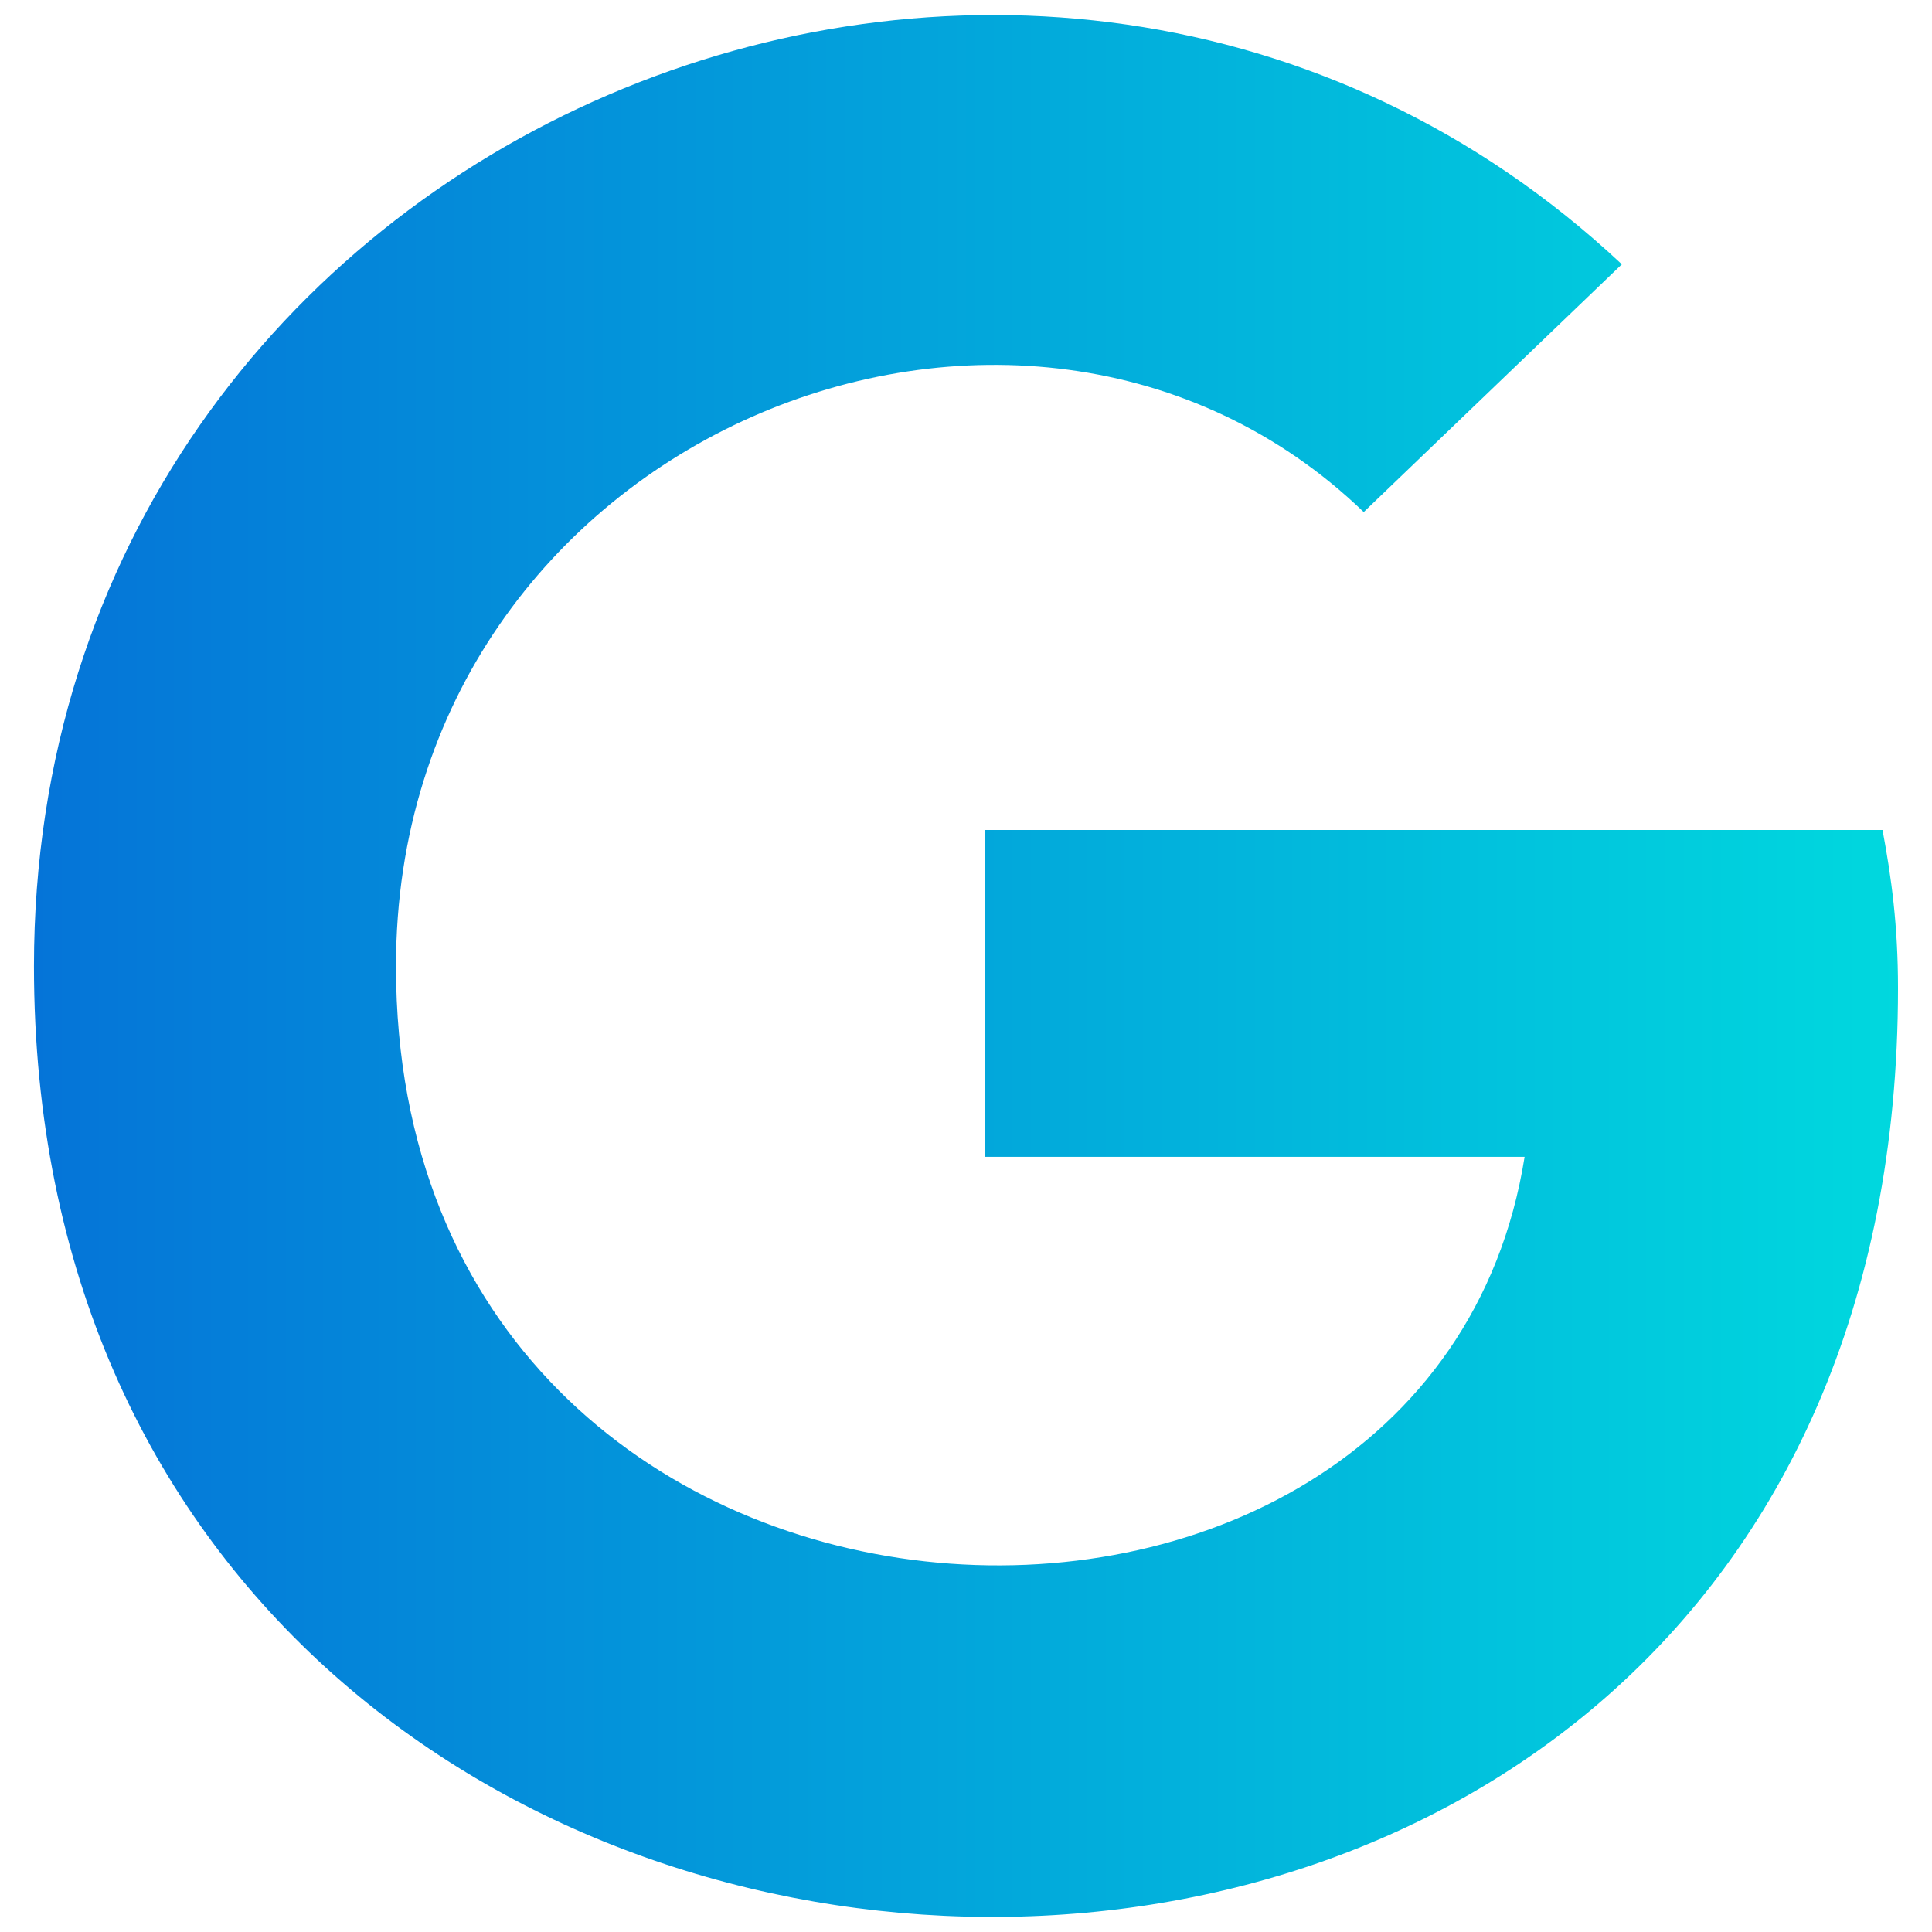 <svg xmlns="http://www.w3.org/2000/svg" xmlns:xlink="http://www.w3.org/1999/xlink" id="Layer_1" data-name="Layer 1" viewBox="0 0 502.92 502.91"><defs><style>      .cls-1 {        fill: url(#linear-gradient);      }    </style><linearGradient id="linear-gradient" x1="8.84" y1="251.46" x2="494.07" y2="251.46" gradientUnits="userSpaceOnUse"><stop offset="0" stop-color="#0574d8"></stop><stop offset="1" stop-color="#00d8de"></stop></linearGradient></defs><path class="cls-1" d="M494.07,257.25c0-16.2-1.68-28.71-4.03-41.19h-233.66v85.08h140.49c-24.69,155.11-293.79,142.21-293.79-49.64,0-138.15,163.03-203.72,251.91-118.21l67.19-64.49C269.79-73.96,8.84,33.03,8.84,251.51c0,319.46,485.23,338.37,485.23,5.74h0Z"></path></svg>
